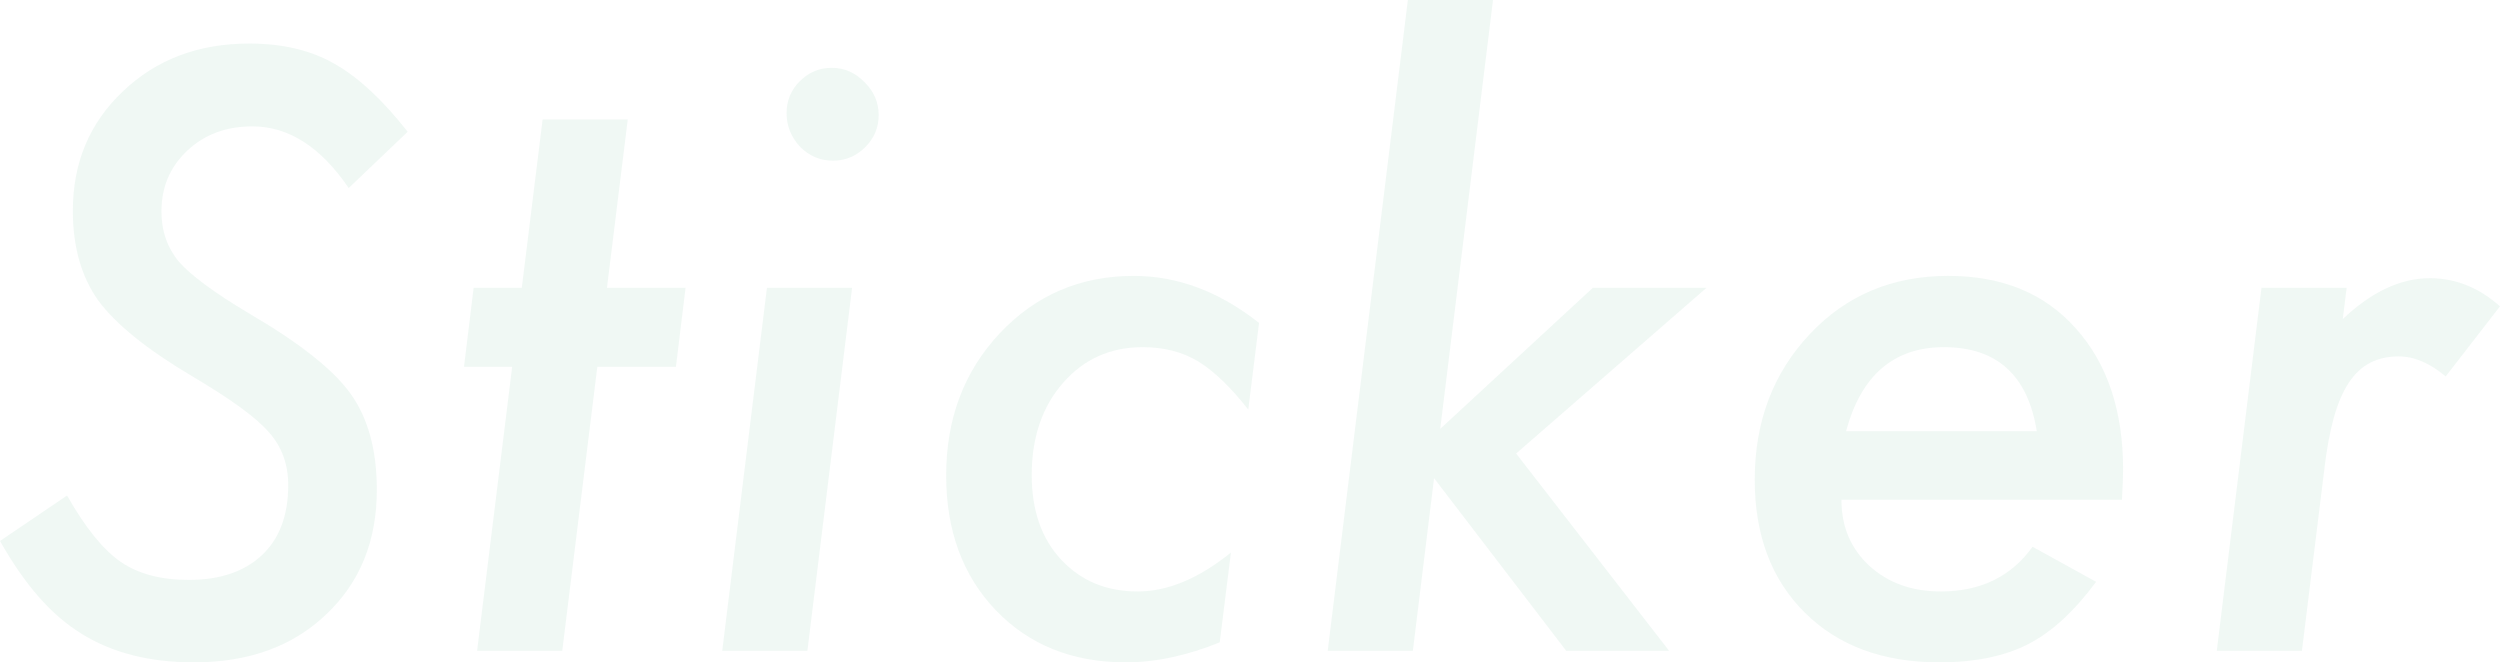 <?xml version="1.0" encoding="UTF-8"?><svg id="_レイヤー_2" xmlns="http://www.w3.org/2000/svg" viewBox="0 0 253.445 67.148"><defs><style>.cls-1{fill:#008747;stroke-width:0px;}.cls-2{opacity:.06;}</style></defs><g id="_レイヤー_1-2"><g class="cls-2"><path class="cls-1" d="m41.328,13.359l-5.977,5.703c-2.839-4.166-6.094-6.25-9.766-6.25-2.656,0-4.857.82-6.602,2.461-1.745,1.641-2.617,3.698-2.617,6.172,0,1.979.599,3.686,1.797,5.117.599.678,1.478,1.445,2.637,2.305,1.158.859,2.61,1.811,4.355,2.852,5.182,3.021,8.646,5.756,10.391,8.203,1.771,2.475,2.656,5.717,2.656,9.727,0,5.209-1.719,9.428-5.156,12.656-3.386,3.229-7.852,4.844-13.398,4.844-4.479,0-8.269-.964-11.367-2.891-1.562-.963-3.021-2.22-4.375-3.77-1.354-1.549-2.656-3.431-3.906-5.645l6.797-4.609c1.849,3.256,3.658,5.495,5.43,6.719,1.771,1.225,4.075,1.836,6.914,1.836,3.15,0,5.618-.833,7.402-2.5,1.783-1.666,2.676-4.036,2.676-7.109,0-2.109-.651-3.893-1.953-5.352-.651-.755-1.621-1.602-2.91-2.539s-2.924-1.992-4.902-3.164c-4.531-2.682-7.695-5.234-9.492-7.656-1.719-2.422-2.578-5.455-2.578-9.102,0-4.869,1.692-8.906,5.078-12.109,3.385-3.229,7.656-4.844,12.812-4.844,3.359,0,6.224.678,8.594,2.031,2.422,1.354,4.908,3.659,7.461,6.914Z"/><path class="cls-1" d="m60.555,37.188l-3.555,28.789h-8.633l3.555-28.789h-4.883l.977-8.008h4.883l2.109-17.07h8.633l-2.109,17.07h7.969l-.977,8.008h-7.969Z"/><path class="cls-1" d="m86.383,29.18l-4.531,36.797h-8.633l4.531-36.797h8.633Zm2.695-17.5c0,1.25-.456,2.331-1.367,3.242-.912.912-2.006,1.367-3.281,1.367-1.276,0-2.383-.469-3.32-1.406-.912-.989-1.367-2.122-1.367-3.398,0-1.275.442-2.356,1.328-3.242.911-.911,1.992-1.367,3.242-1.367,1.275,0,2.383.482,3.32,1.445.963.938,1.445,2.058,1.445,3.359Z"/><path class="cls-1" d="m127.641,32.734l-1.094,8.789c-1.771-2.266-3.464-3.893-5.078-4.883-1.589-.963-3.464-1.445-5.625-1.445-3.281,0-5.977,1.211-8.086,3.633s-3.164,5.534-3.164,9.336c0,3.568.989,6.42,2.969,8.555,2.005,2.162,4.596,3.242,7.773,3.242,3.047,0,6.197-1.314,9.453-3.945l-1.133,9.102c-3.334,1.354-6.511,2.031-9.531,2.031-5.391,0-9.779-1.758-13.164-5.273-3.359-3.516-5.039-8.072-5.039-13.672,0-5.755,1.81-10.56,5.43-14.414,3.646-3.88,8.177-5.82,13.594-5.82,4.427,0,8.658,1.589,12.695,4.766Z"/><path class="cls-1" d="m151.359,0l-5.352,43.477,15.469-14.297h11.523l-19.297,16.797,15.508,20h-10.43l-13.398-17.5-2.148,17.5h-8.633L142.727,0h8.633Z"/><path class="cls-1" d="m186.68,50.664c0,2.709.938,4.936,2.812,6.68,1.9,1.745,4.322,2.617,7.266,2.617,4.036,0,7.135-1.51,9.297-4.531l6.445,3.555c-2.24,3.021-4.545,5.131-6.914,6.328-2.396,1.224-5.391,1.836-8.984,1.836-5.703,0-10.248-1.68-13.633-5.039-3.386-3.359-5.078-7.852-5.078-13.477,0-5.885,1.861-10.807,5.586-14.766,3.697-3.932,8.372-5.898,14.023-5.898,5.469,0,9.778,1.771,12.93,5.312,3.203,3.568,4.805,8.347,4.805,14.336,0,.625-.039,1.641-.117,3.047h-28.438Zm19.805-6.953c-.912-5.677-4.05-8.516-9.414-8.516-5.078,0-8.386,2.839-9.922,8.516h19.336Z"/><path class="cls-1" d="m237.898,29.18l-.391,3.164c2.916-2.76,5.859-4.141,8.828-4.141,2.604,0,4.974.951,7.109,2.852l-5.508,7.109c-1.589-1.354-3.178-2.031-4.766-2.031-1.094,0-2.058.215-2.891.645-.834.43-1.557,1.107-2.168,2.031-.612.925-1.12,2.116-1.523,3.574-.404,1.459-.723,3.203-.957,5.234l-2.266,18.359h-8.633l4.531-36.797h8.633Z"/></g></g></svg>